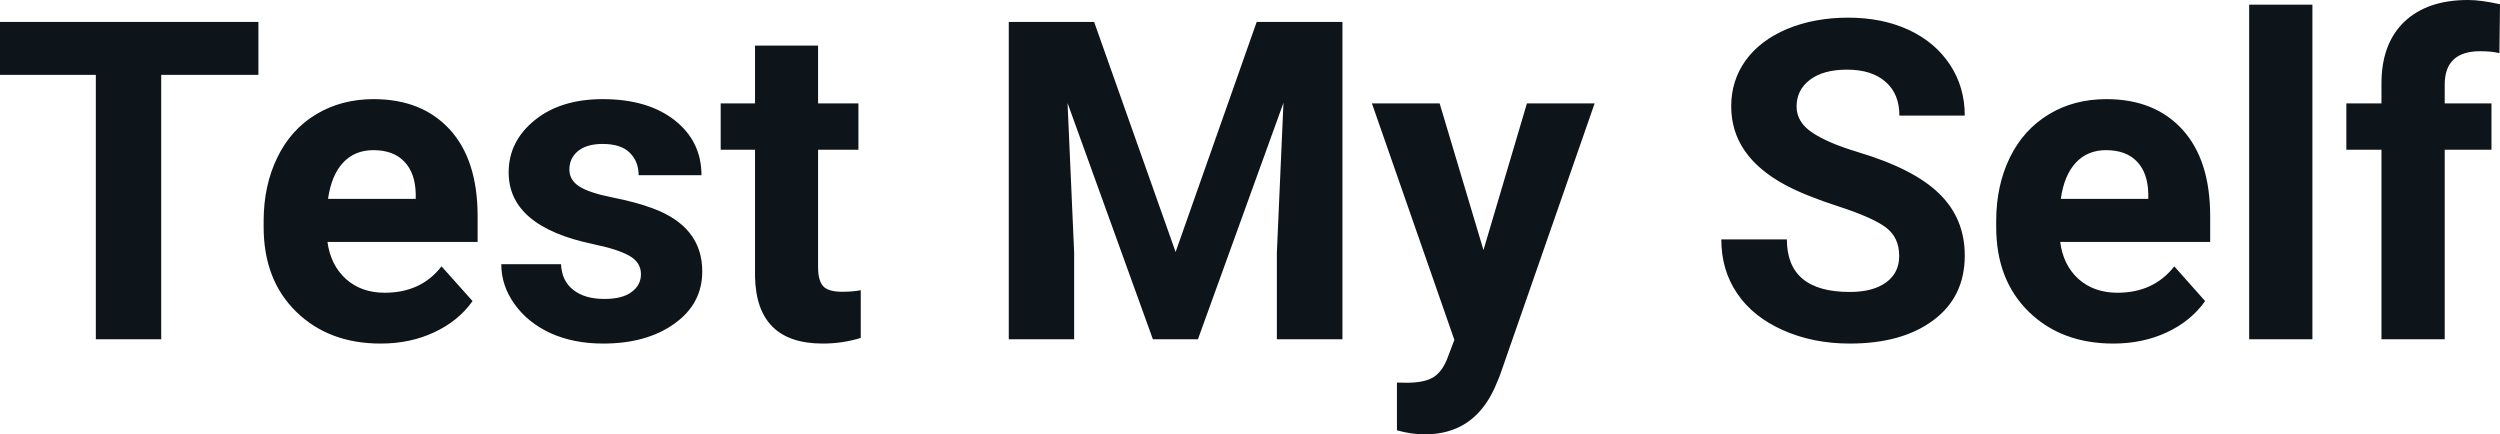 <svg fill="#0d141a" viewBox="0 0 128.87 22.394" height="100%" width="100%" xmlns="http://www.w3.org/2000/svg"><path preserveAspectRatio="none" d="M13.32 1.13L13.32 3.86L8.31 3.86L8.31 17.49L4.94 17.49L4.94 3.86L0 3.86L0 1.13L13.32 1.13ZM19.62 17.71L19.62 17.71Q16.95 17.71 15.27 16.07Q13.59 14.43 13.59 11.70L13.59 11.70L13.59 11.39Q13.59 9.56 14.30 8.11Q15.00 6.67 16.30 5.89Q17.60 5.11 19.26 5.11L19.26 5.11Q21.75 5.11 23.19 6.68Q24.62 8.25 24.62 11.14L24.62 11.14L24.62 12.47L16.88 12.47Q17.04 13.66 17.83 14.38Q18.62 15.09 19.83 15.09L19.83 15.09Q21.71 15.09 22.76 13.73L22.76 13.73L24.36 15.52Q23.63 16.55 22.38 17.13Q21.14 17.71 19.62 17.71ZM19.25 7.74L19.25 7.74Q18.28 7.74 17.68 8.39Q17.08 9.04 16.91 10.25L16.91 10.25L21.43 10.25L21.43 10.00Q21.41 8.92 20.84 8.33Q20.28 7.74 19.25 7.74ZM33.04 14.13L33.04 14.13Q33.04 13.53 32.45 13.19Q31.86 12.85 30.56 12.58L30.56 12.58Q26.22 11.67 26.22 8.89L26.22 8.89Q26.22 7.28 27.57 6.19Q28.91 5.11 31.07 5.11L31.07 5.11Q33.39 5.11 34.78 6.20Q36.16 7.29 36.16 9.03L36.16 9.03L32.92 9.03Q32.92 8.33 32.47 7.88Q32.02 7.42 31.06 7.42L31.06 7.42Q30.24 7.42 29.79 7.79Q29.35 8.16 29.35 8.74L29.35 8.74Q29.35 9.28 29.86 9.61Q30.37 9.94 31.58 10.18Q32.79 10.42 33.62 10.73L33.62 10.73Q36.20 11.67 36.20 13.99L36.20 13.99Q36.20 15.66 34.77 16.68Q33.34 17.71 31.09 17.71L31.09 17.71Q29.56 17.71 28.37 17.17Q27.19 16.62 26.52 15.67Q25.84 14.72 25.84 13.62L25.84 13.62L28.92 13.62Q28.96 14.49 29.56 14.95Q30.15 15.41 31.15 15.41L31.15 15.41Q32.09 15.41 32.56 15.05Q33.04 14.70 33.04 14.13ZM38.92 2.35L42.17 2.35L42.17 5.33L44.25 5.33L44.25 7.72L42.17 7.72L42.17 13.78Q42.17 14.45 42.43 14.75Q42.69 15.04 43.42 15.04L43.42 15.04Q43.96 15.04 44.37 14.96L44.37 14.96L44.37 17.42Q43.42 17.71 42.41 17.71L42.41 17.71Q38.99 17.71 38.92 14.26L38.92 14.26L38.92 7.72L37.15 7.72L37.15 5.33L38.92 5.33L38.92 2.35ZM52.00 1.13L56.40 1.13L60.60 12.99L64.78 1.13L69.20 1.13L69.20 17.49L65.82 17.49L65.82 13.02L66.16 5.30L61.75 17.49L59.43 17.49L55.03 5.31L55.37 13.02L55.37 17.49L52.00 17.49L52.00 1.13ZM74.21 5.33L76.47 12.89L78.71 5.33L82.20 5.33L77.31 19.37L77.04 20.01Q75.95 22.39 73.45 22.39L73.45 22.39Q72.74 22.39 72.01 22.18L72.01 22.18L72.01 19.72L72.50 19.73Q73.42 19.73 73.88 19.45Q74.33 19.17 74.59 18.52L74.59 18.52L74.97 17.52L70.72 5.33L74.21 5.33ZM97.90 13.20L97.90 13.20Q97.90 12.24 97.22 11.73Q96.55 11.22 94.80 10.65Q93.04 10.08 92.02 9.53L92.02 9.53Q89.24 8.03 89.24 5.48L89.24 5.48Q89.24 4.16 89.98 3.12Q90.73 2.08 92.13 1.49Q93.53 0.91 95.27 0.91L95.27 0.91Q97.02 0.91 98.39 1.54Q99.76 2.18 100.52 3.34Q101.28 4.49 101.28 5.96L101.28 5.96L97.91 5.96Q97.91 4.84 97.20 4.22Q96.49 3.59 95.21 3.59L95.21 3.59Q93.98 3.59 93.29 4.12Q92.61 4.64 92.61 5.49L92.61 5.49Q92.61 6.29 93.41 6.83Q94.21 7.37 95.77 7.84L95.77 7.84Q98.65 8.70 99.96 9.98Q101.28 11.26 101.28 13.17L101.28 13.17Q101.28 15.30 99.67 16.50Q98.06 17.71 95.35 17.71L95.35 17.71Q93.46 17.71 91.91 17.02Q90.36 16.33 89.55 15.13Q88.73 13.93 88.73 12.34L88.73 12.34L92.11 12.34Q92.11 15.05 95.35 15.05L95.35 15.05Q96.55 15.05 97.22 14.56Q97.90 14.07 97.90 13.20ZM108.94 17.71L108.94 17.71Q106.26 17.71 104.58 16.07Q102.90 14.43 102.90 11.70L102.90 11.70L102.90 11.39Q102.90 9.56 103.61 8.11Q104.32 6.67 105.62 5.89Q106.91 5.11 108.58 5.11L108.58 5.11Q111.07 5.11 112.50 6.68Q113.93 8.25 113.93 11.14L113.93 11.14L113.93 12.47L106.20 12.47Q106.35 13.66 107.14 14.38Q107.94 15.09 109.15 15.09L109.15 15.09Q111.02 15.09 112.08 13.73L112.08 13.73L113.67 15.52Q112.94 16.55 111.70 17.13Q110.45 17.71 108.94 17.71ZM108.56 7.74L108.56 7.74Q107.60 7.74 107.00 8.39Q106.40 9.04 106.23 10.25L106.23 10.25L110.74 10.25L110.74 10.00Q110.72 8.92 110.16 8.33Q109.60 7.74 108.56 7.74ZM119.20 0.24L119.20 17.49L115.94 17.49L115.94 0.24L119.20 0.24ZM126.02 17.49L122.76 17.49L122.76 7.72L120.95 7.72L120.95 5.33L122.76 5.33L122.76 4.30Q122.76 2.26 123.93 1.13Q125.11 0 127.22 0L127.22 0Q127.89 0 128.87 0.22L128.87 0.22L128.84 2.74Q128.43 2.64 127.85 2.64L127.85 2.64Q126.02 2.64 126.02 4.36L126.02 4.36L126.02 5.33L128.43 5.33L128.43 7.72L126.02 7.72L126.02 17.49Z"></path></svg>